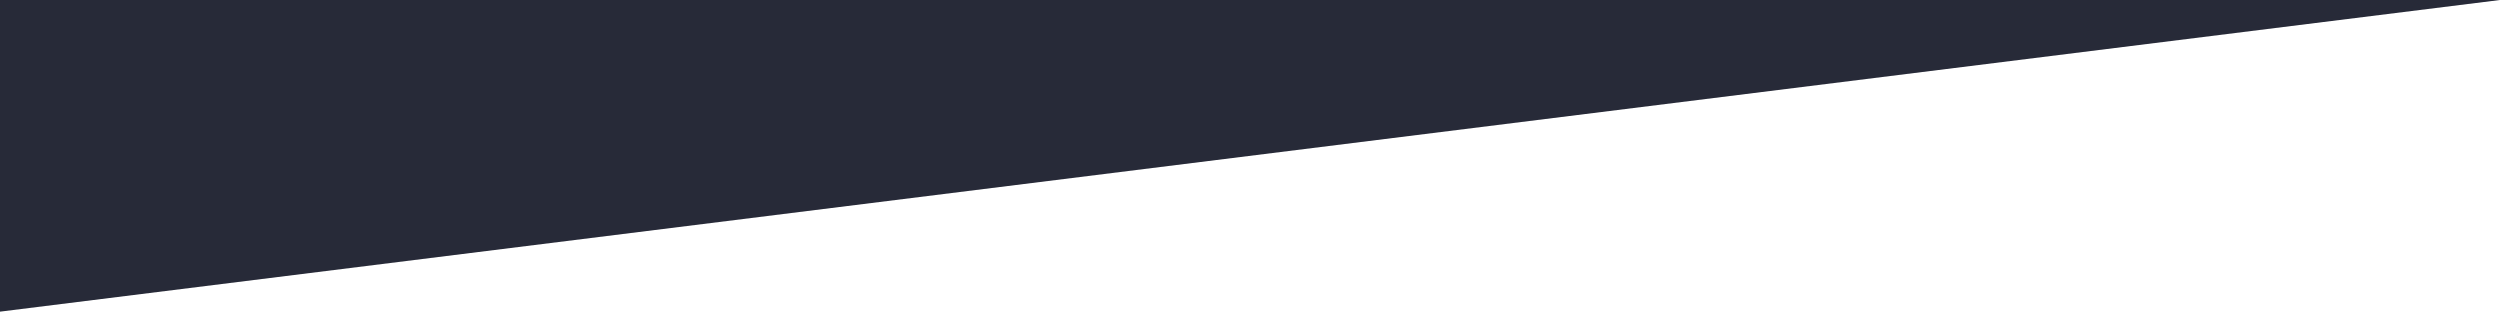 <?xml version="1.0" encoding="utf-8"?>
<svg version="1.1" id="Layer_1" xmlns="http://www.w3.org/2000/svg" xmlns:xlink="http://www.w3.org/1999/xlink" x="0px" y="0px"
	 viewBox="0 0 73.8 9.2" enable-background="new 0 0 73.8 9.2" xml:space="preserve"  width='100%' height='100%' preserveAspectRatio="none">
<polygon fill="#272a38" points="0,9.2 73.8,0 0,0 "/>

</svg>
